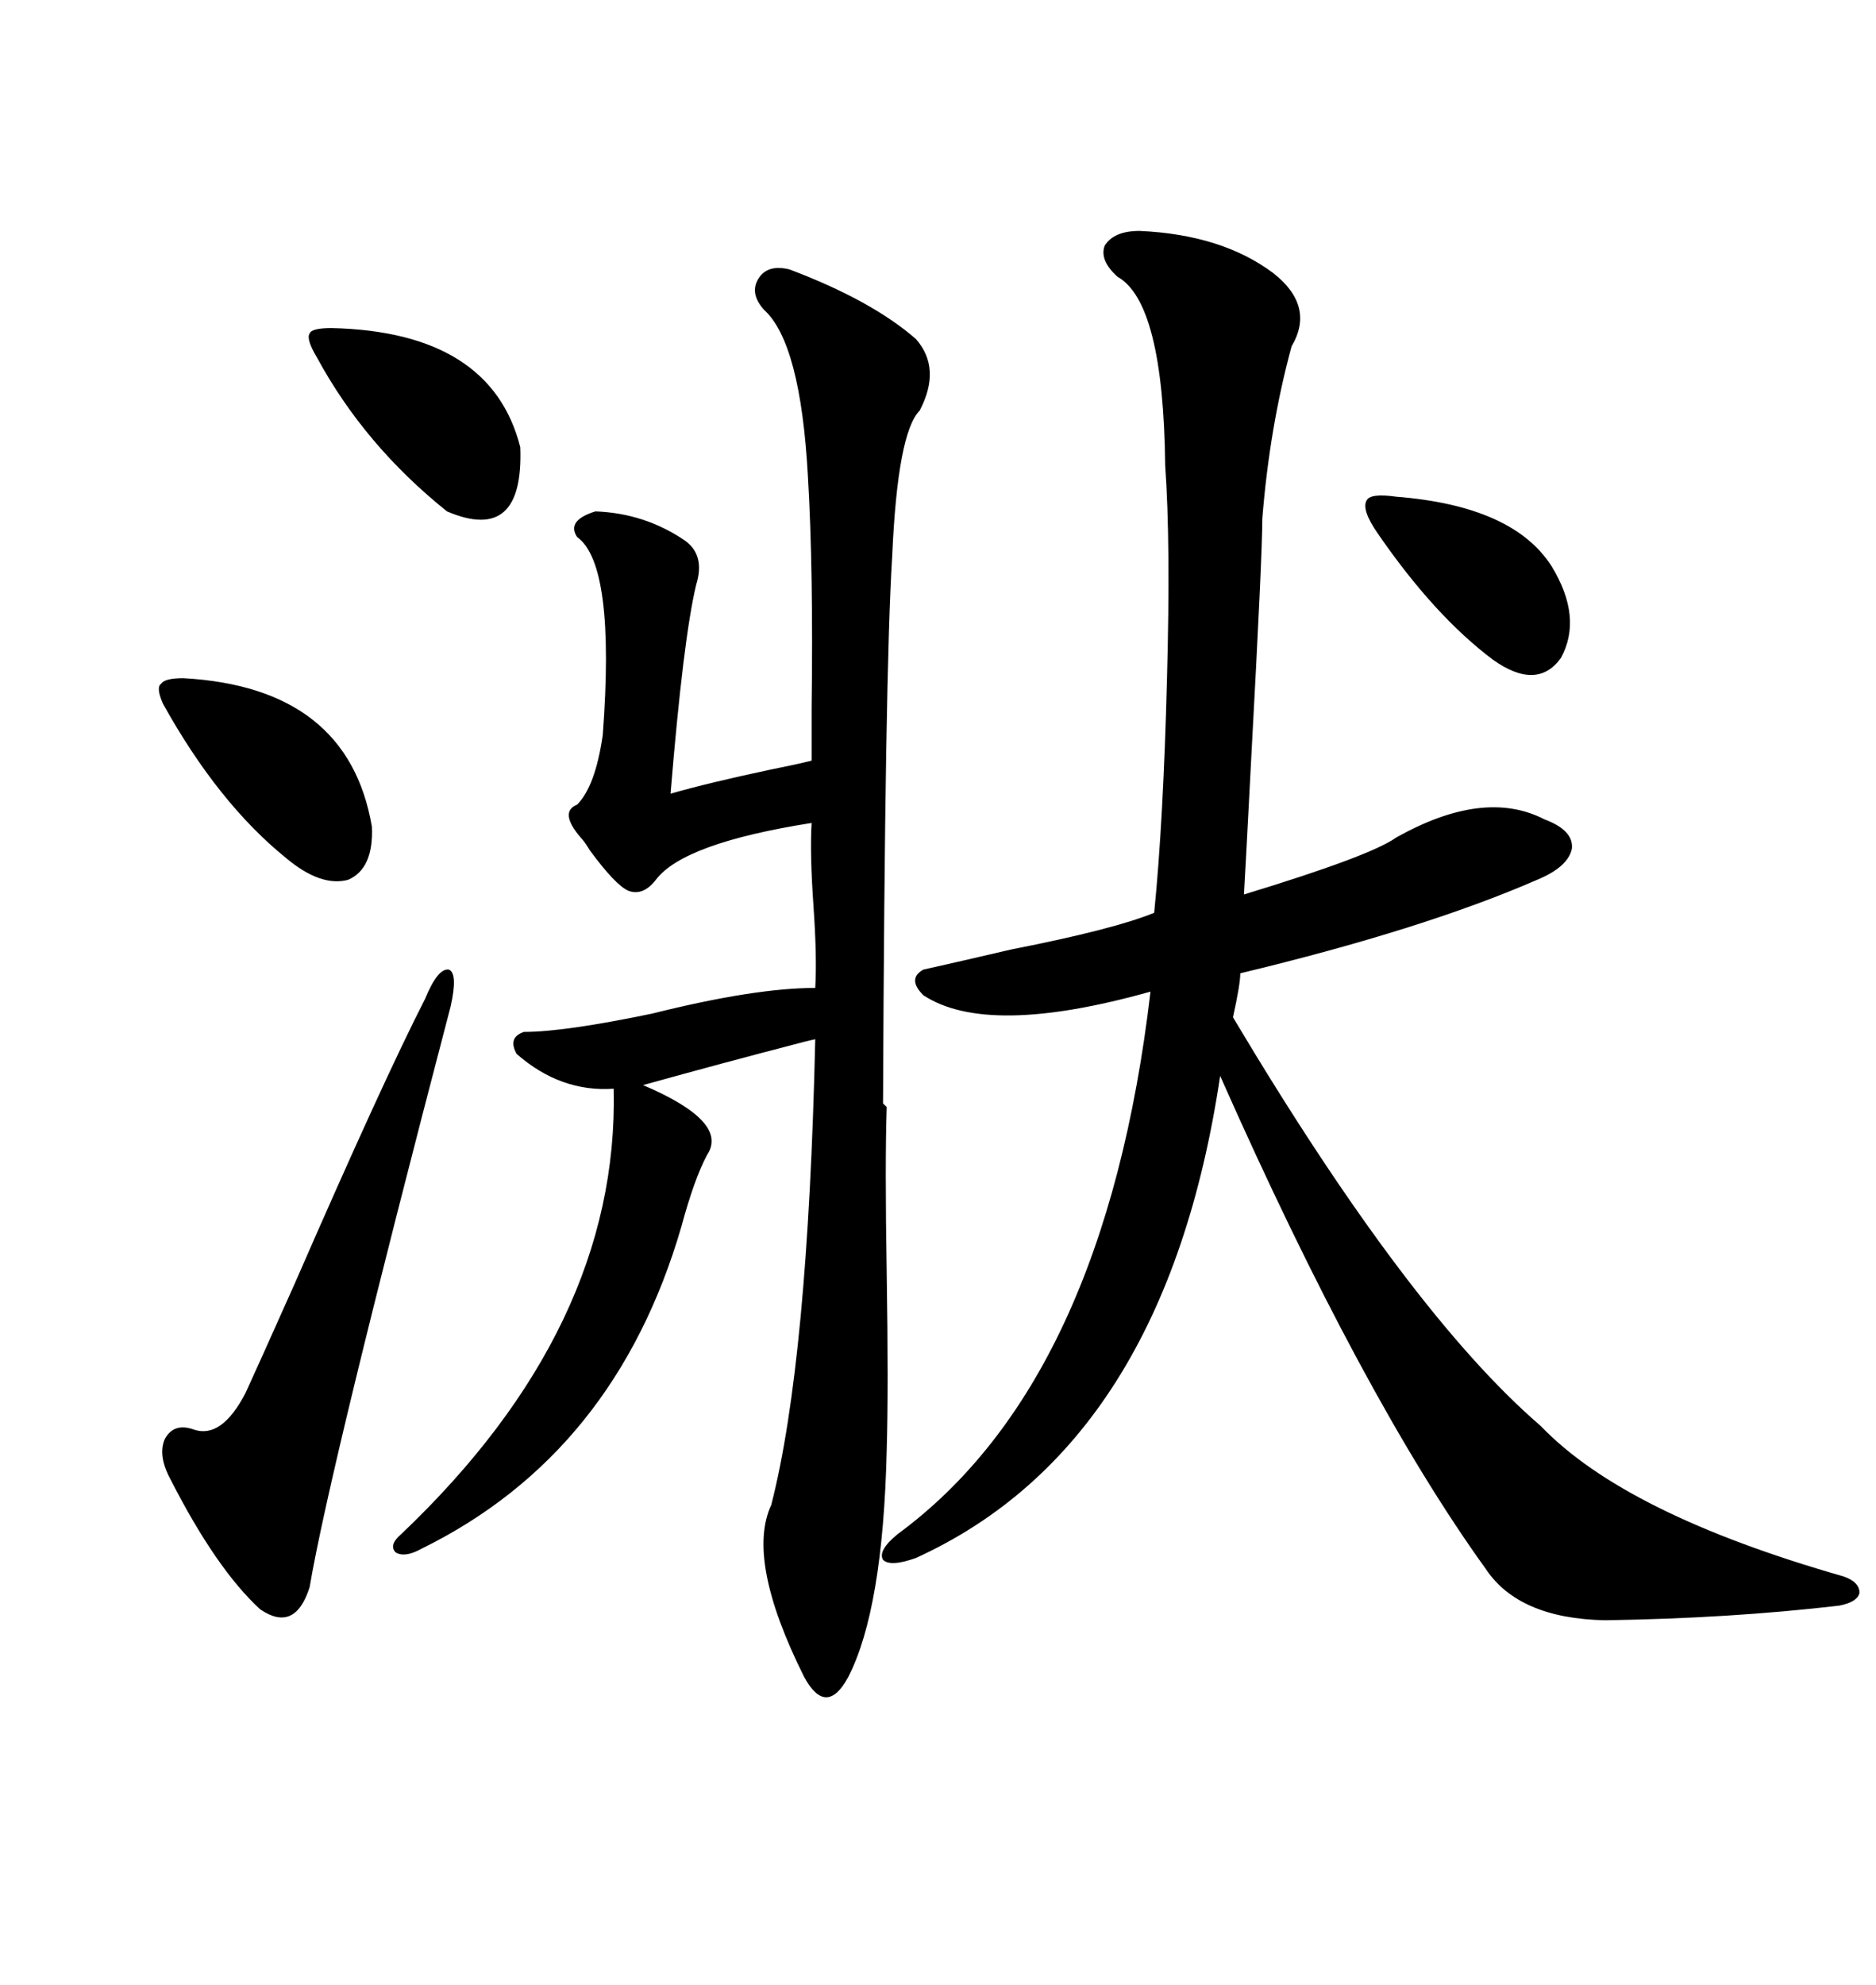 <svg xmlns="http://www.w3.org/2000/svg" xmlns:xlink="http://www.w3.org/1999/xlink" width="300" height="317.285"><path d="M182.23 36.91L182.23 36.91Q195.41 37.50 203.61 43.65L203.61 43.65Q210.35 48.93 206.54 55.37L206.54 55.37Q203.03 68.26 201.86 82.91L201.86 82.91Q201.86 88.77 200.10 121.00L200.10 121.00Q199.22 137.99 198.93 142.97L198.93 142.97Q219.14 136.82 223.24 133.89L223.24 133.89Q237.30 125.98 246.97 130.96L246.97 130.96Q251.66 132.71 251.37 135.64L251.37 135.64Q250.78 138.57 245.80 140.63L245.80 140.63Q227.64 148.54 198.34 155.57L198.34 155.57Q198.34 157.32 197.17 162.60L197.17 162.60Q225.29 209.77 246.39 227.93L246.39 227.93Q259.86 241.99 294.73 251.95L294.73 251.95Q297.36 252.83 297.36 254.59L297.36 254.59Q297.07 256.05 294.14 256.64L294.14 256.64Q276.56 258.69 256.64 258.98L256.64 258.98Q242.87 258.69 237.60 250.78L237.60 250.78Q217.97 223.54 195.12 171.97L195.12 171.97Q186.33 230.86 146.48 249.02L146.48 249.02Q142.38 250.49 141.21 249.32L141.21 249.32Q140.33 247.85 143.55 245.21L143.55 245.21Q176.66 220.90 183.98 158.50L183.98 158.50Q157.91 165.82 147.66 159.08L147.66 159.08Q145.02 156.45 147.66 154.98L147.66 154.98Q152.93 153.81 161.72 151.76L161.72 151.76Q178.13 148.54 184.57 145.90L184.57 145.90Q186.04 131.25 186.62 108.40L186.62 108.40Q187.21 86.72 186.33 74.41L186.33 74.41Q186.04 48.34 178.71 44.24L178.71 44.24Q175.78 41.60 176.66 39.26L176.66 39.26Q178.13 36.91 182.23 36.91ZM141.21 176.37L141.80 176.95Q141.50 185.74 141.80 203.61L141.80 203.61Q142.09 221.78 141.80 231.74L141.80 231.74Q141.21 257.23 135.64 268.07L135.64 268.07Q133.89 271.29 132.13 271.29L132.13 271.29Q130.37 271.29 128.61 268.07L128.61 268.07Q119.24 249.32 123.34 240.53L123.34 240.53Q129.20 217.68 130.37 166.11L130.37 166.11Q128.91 166.41 125.68 167.29L125.68 167.29Q116.60 169.63 102.83 173.44L102.83 173.44Q116.60 179.30 113.09 184.57L113.09 184.57Q111.04 188.38 108.98 196.00L108.98 196.00Q98.44 232.32 67.38 247.56L67.38 247.56Q64.75 249.02 63.28 248.14L63.28 248.14Q62.11 246.97 64.16 245.21L64.16 245.21Q99.02 212.11 98.14 174.02L98.14 174.02Q89.65 174.61 82.62 168.46L82.62 168.46Q81.15 165.82 83.79 164.94L83.79 164.94Q90.23 164.94 104.30 162.01L104.30 162.01Q120.70 157.91 130.37 157.91L130.37 157.91Q130.66 152.93 130.08 144.73L130.08 144.73Q129.49 136.23 129.79 131.54L129.79 131.54Q109.28 134.77 104.88 140.63L104.88 140.63Q102.83 143.26 100.49 142.38L100.49 142.38Q98.44 141.50 94.34 135.94L94.34 135.94Q93.46 134.47 92.87 133.89L92.87 133.89Q89.36 129.79 92.29 128.61L92.29 128.61Q95.21 125.68 96.39 117.48L96.39 117.48Q98.44 90.23 92.29 85.84L92.29 85.84Q90.53 83.20 95.21 81.74L95.21 81.74Q103.13 82.03 109.57 86.43L109.57 86.43Q112.79 88.77 111.33 93.46L111.33 93.46Q109.28 101.95 107.23 126.86L107.23 126.86Q113.38 125.10 123.05 123.05L123.05 123.05Q127.44 122.17 129.79 121.58L129.79 121.58Q129.79 118.95 129.79 113.09L129.79 113.09Q130.08 91.11 129.20 76.17L129.20 76.17Q128.03 54.79 122.17 49.51L122.17 49.51Q119.82 46.88 121.29 44.53L121.29 44.53Q122.75 42.19 126.27 43.07L126.27 43.07Q139.45 48.05 146.48 54.20L146.48 54.20Q150.59 58.89 147.07 65.63L147.07 65.63Q143.55 69.14 142.68 88.77L142.68 88.77Q141.50 107.52 141.21 176.37L141.21 176.37ZM67.97 159.67L67.97 159.67Q70.02 154.69 71.78 154.98L71.78 154.98Q73.24 155.57 72.07 160.84L72.07 160.84Q52.73 234.67 49.51 253.71L49.51 253.71Q47.17 261.04 41.60 257.23L41.60 257.23Q34.57 250.78 27.25 236.43L27.25 236.43Q25.20 232.62 26.37 229.98L26.37 229.98Q27.83 227.34 31.05 228.52L31.05 228.52Q35.45 229.98 39.26 222.66L39.26 222.66Q41.02 218.85 47.17 205.08L47.17 205.08Q61.23 172.85 67.97 159.67ZM29.30 108.40L29.30 108.40Q55.66 109.86 59.47 132.13L59.47 132.13Q59.77 138.87 55.66 140.63L55.66 140.63Q51.27 141.80 45.70 137.11L45.70 137.11Q34.86 128.32 26.07 112.50L26.07 112.50Q24.90 109.86 25.78 109.28L25.78 109.28Q26.37 108.40 29.30 108.40ZM53.03 52.44L53.03 52.44Q78.52 53.03 83.20 71.48L83.20 71.48Q83.79 87.01 71.48 81.74L71.48 81.74Q58.30 71.19 50.68 57.13L50.68 57.13Q48.93 54.20 49.51 53.32L49.51 53.32Q49.80 52.44 53.03 52.44ZM223.24 79.39L223.24 79.39Q241.99 80.86 248.14 90.53L248.14 90.53Q253.13 98.73 249.61 105.18L249.61 105.18Q245.80 110.45 238.77 105.47L238.77 105.47Q229.39 98.44 220.31 85.25L220.31 85.25Q217.68 81.45 218.55 79.98L218.55 79.98Q219.14 78.81 223.24 79.39Z"/></svg>